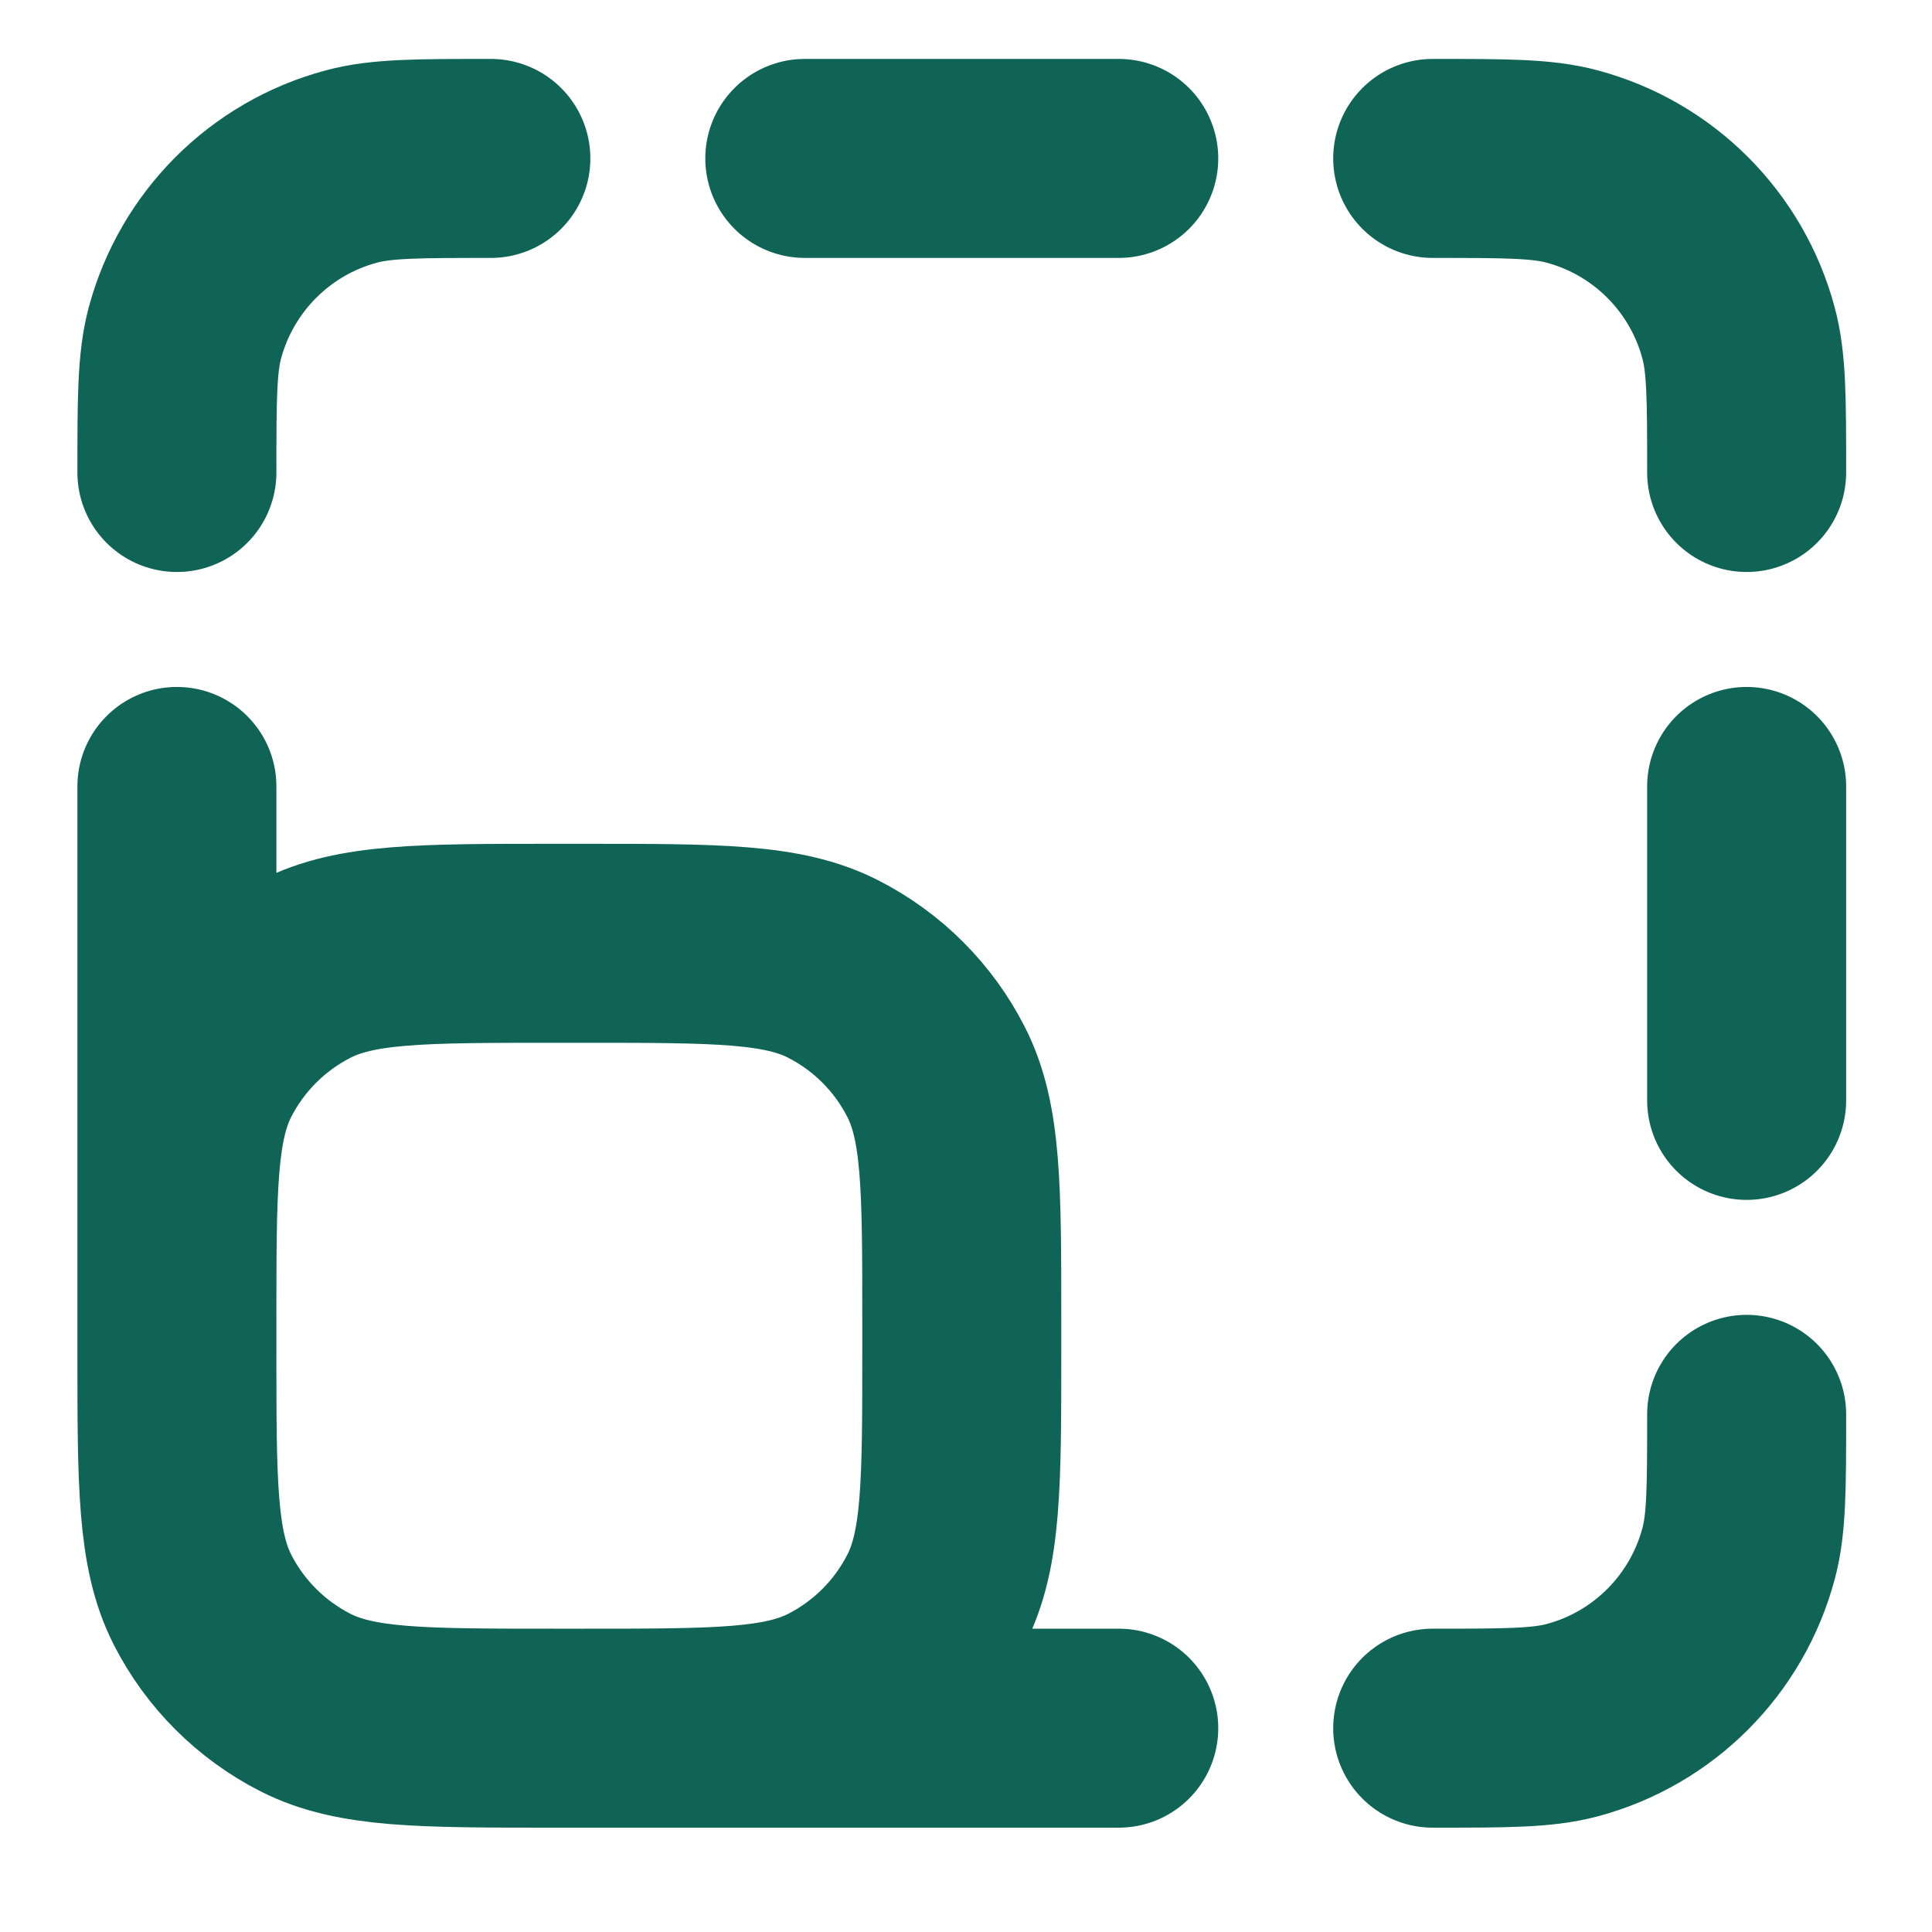 <svg width="16" height="16" viewBox="0 0 16 16" fill="none" xmlns="http://www.w3.org/2000/svg">
<path d="M9.265 14.312H4.585M4.585 14.312C3.493 14.312 2.947 14.312 2.53 14.1C2.163 13.913 1.864 13.615 1.677 13.248C1.465 12.831 1.465 12.285 1.465 11.193M4.585 14.312H4.845C5.937 14.312 6.483 14.312 6.9 14.1C7.267 13.913 7.565 13.615 7.752 13.248C7.965 12.831 7.965 12.285 7.965 11.193V10.932C7.965 9.84 7.965 9.294 7.752 8.877C7.565 8.51 7.267 8.212 6.9 8.025C6.483 7.812 5.937 7.812 4.845 7.812H4.585C3.493 7.812 2.947 7.812 2.53 8.025C2.163 8.212 1.864 8.51 1.677 8.877C1.465 9.294 1.465 9.84 1.465 10.932V11.193M1.465 11.193V6.513M6.665 1.312H9.265M14.465 6.513V9.113M11.865 14.312C12.469 14.312 12.772 14.312 13.02 14.246C13.693 14.066 14.218 13.54 14.398 12.867C14.465 12.619 14.465 12.317 14.465 11.713M14.465 3.913C14.465 3.308 14.465 3.006 14.398 2.758C14.218 2.085 13.693 1.559 13.02 1.379C12.772 1.312 12.469 1.312 11.865 1.312M4.065 1.312C3.46 1.312 3.158 1.312 2.91 1.379C2.237 1.559 1.712 2.085 1.531 2.758C1.465 3.006 1.465 3.308 1.465 3.913" stroke="#106456" stroke-width="1.648" stroke-linecap="round" stroke-linejoin="round"/>
</svg>

